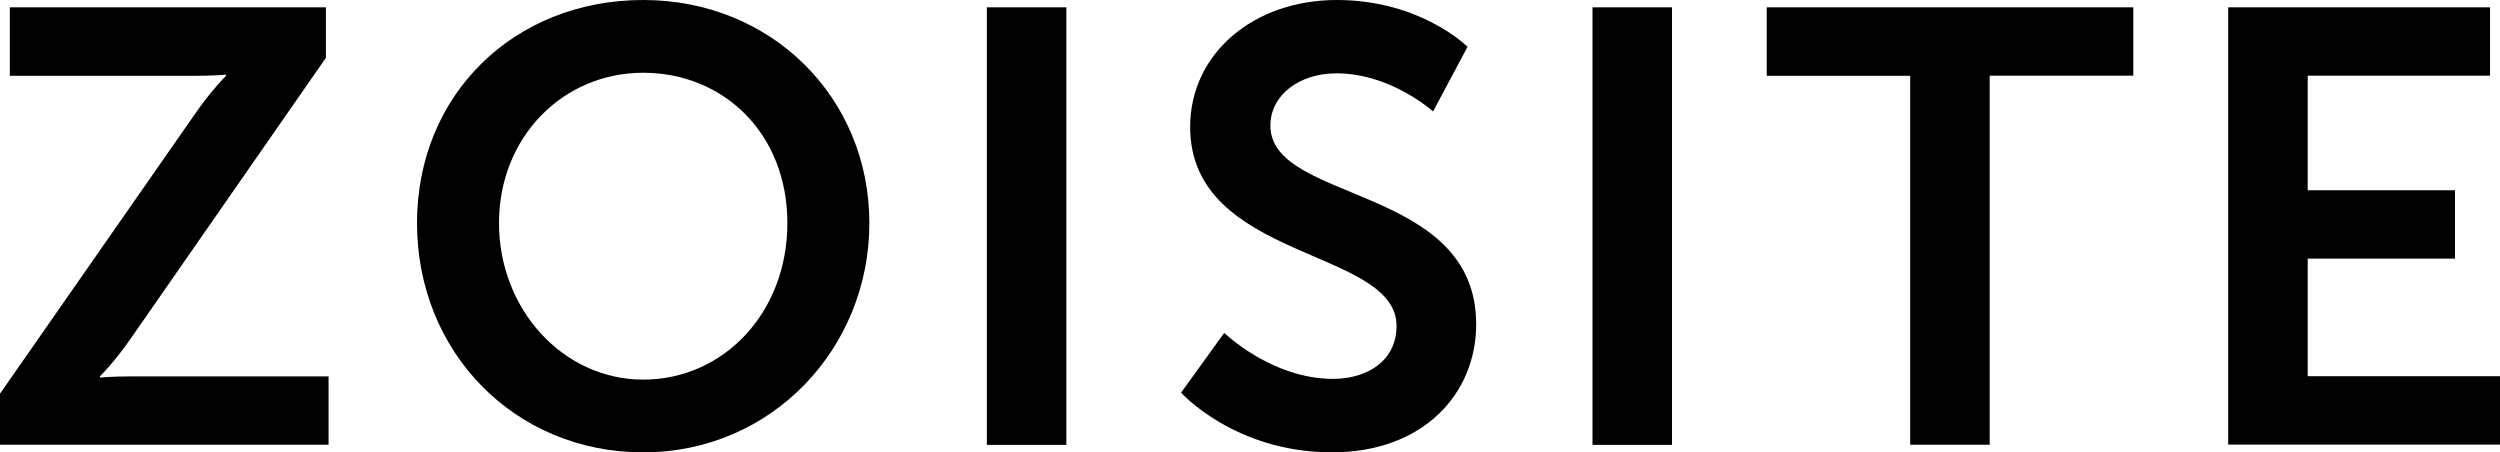 <?xml version="1.0" encoding="UTF-8"?><svg id="_レイヤー_2" xmlns="http://www.w3.org/2000/svg" viewBox="0 0 170.44 30.83"><defs><style>.cls-1{stroke-width:0px;}</style></defs><g id="Design"><path class="cls-1" d="m0,26.84L13.23,7.86c1.18-1.72,2.18-2.69,2.18-2.69v-.08s-.84.08-2.23.08H.67V.5h21.55v3.44l-13.23,19.03c-1.18,1.72-2.18,2.69-2.18,2.69v.08s.84-.08,2.23-.08h13.36v4.66H0v-3.49Z"/><path class="cls-1" d="m43.85,0c8.78,0,15.42,6.68,15.42,15.21s-6.64,15.63-15.42,15.63-15.42-6.85-15.42-15.63S35.07,0,43.85,0Zm0,25.88c5.46,0,9.83-4.54,9.83-10.67s-4.37-10.25-9.83-10.25-9.83,4.37-9.83,10.25,4.37,10.67,9.83,10.67Z"/><path class="cls-1" d="m67.28.5h5.42v29.83h-5.42V.5Z"/><path class="cls-1" d="m83.45,22.68s3.23,3.15,7.43,3.15c2.27,0,4.33-1.18,4.33-3.61,0-5.33-14.07-4.41-14.07-13.57,0-4.96,4.28-8.65,10-8.65s8.91,3.19,8.91,3.19l-2.35,4.41s-2.86-2.6-6.59-2.6c-2.52,0-4.5,1.47-4.5,3.57,0,5.29,14.03,3.99,14.03,13.53,0,4.75-3.61,8.74-9.83,8.74-6.64,0-10.29-4.07-10.29-4.07l2.94-4.07Z"/><path class="cls-1" d="m108.57.5h5.42v29.83h-5.42V.5Z"/><path class="cls-1" d="m130.24,5.17h-9.79V.5h24.99v4.66h-9.79v25.16h-5.42V5.17Z"/><path class="cls-1" d="m151.91.5h17.85v4.66h-12.43v7.81h10.04v4.66h-10.04v8.02h13.11v4.66h-18.53V.5Z"/></g></svg>